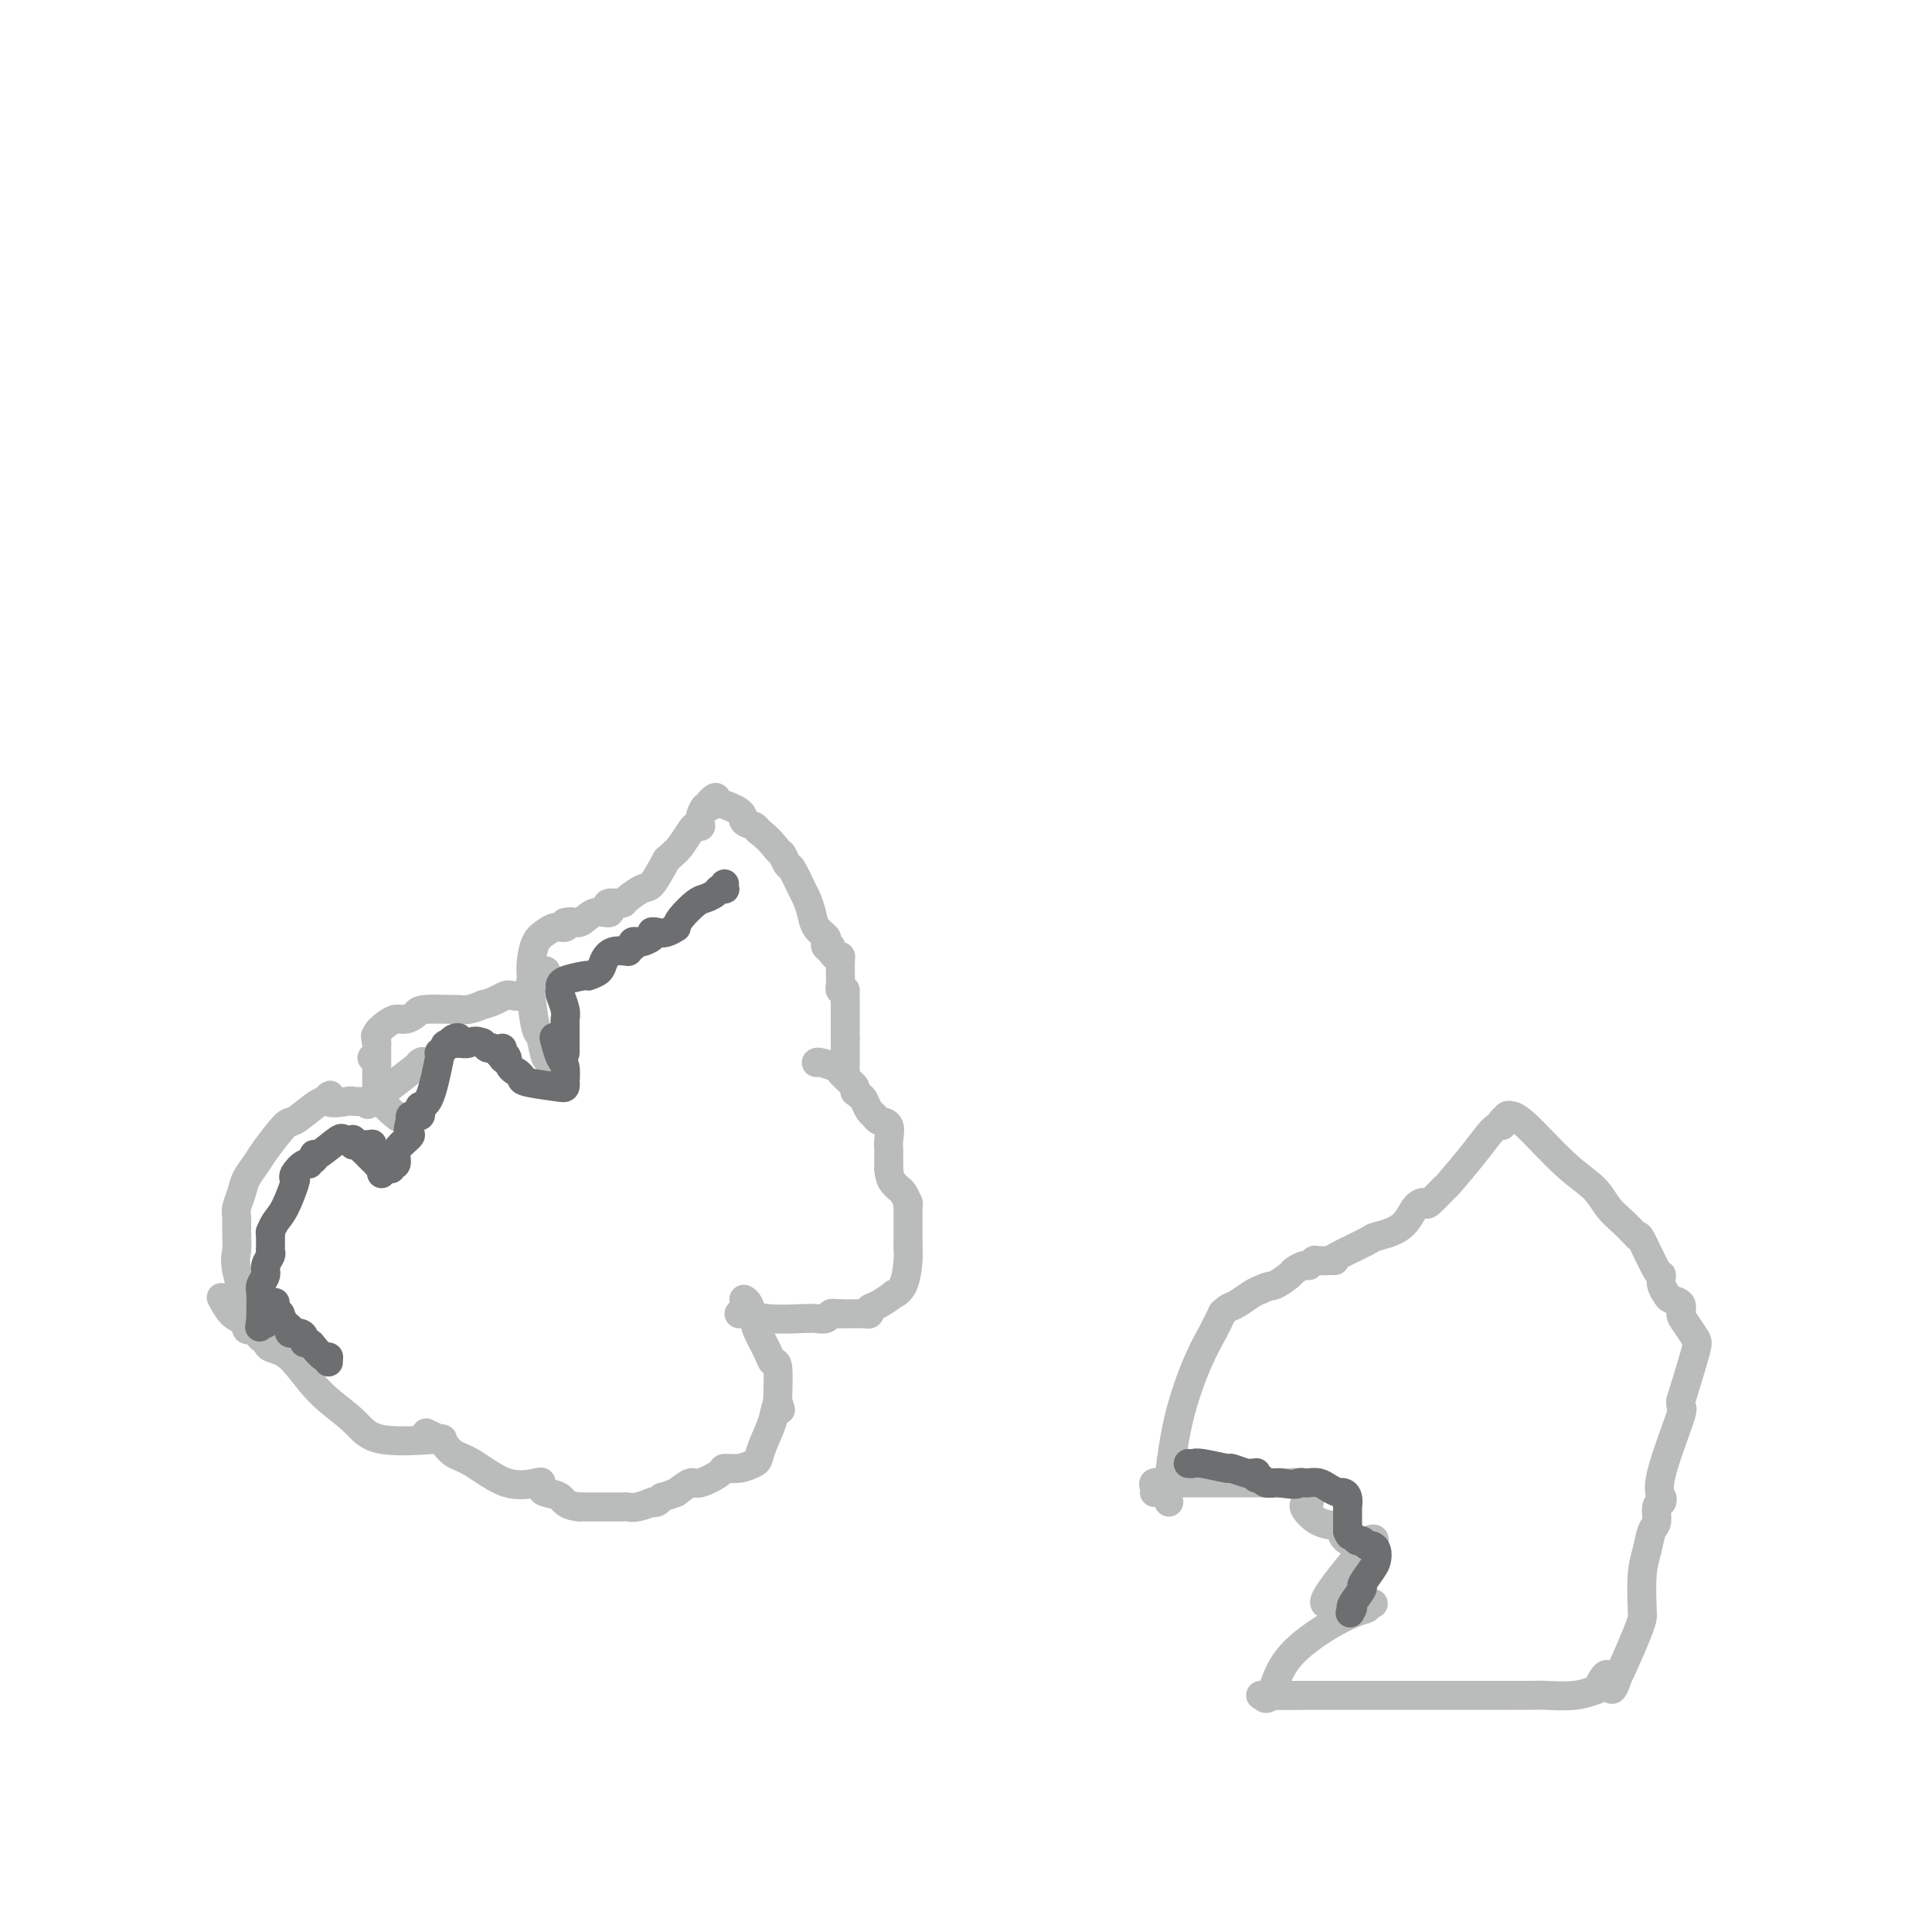 <svg viewBox='0 0 400 400' version='1.1' xmlns='http://www.w3.org/2000/svg' xmlns:xlink='http://www.w3.org/1999/xlink'><g fill='none' stroke='#BABBBB' stroke-width='6' stroke-linecap='round' stroke-linejoin='round'><path d='M52,275c-0.455,0.287 -0.909,0.574 -1,0c-0.091,-0.574 0.182,-2.010 0,-3c-0.182,-0.990 -0.818,-1.536 -1,-2c-0.182,-0.464 0.091,-0.847 0,-2c-0.091,-1.153 -0.545,-3.077 -1,-5'/><path d='M49,263c-0.463,-2.562 -0.121,-2.969 0,-4c0.121,-1.031 0.020,-2.688 0,-4c-0.020,-1.312 0.040,-2.281 0,-3c-0.040,-0.719 -0.179,-1.190 0,-2c0.179,-0.810 0.675,-1.959 1,-3c0.325,-1.041 0.480,-1.975 1,-3c0.520,-1.025 1.407,-2.141 2,-3c0.593,-0.859 0.894,-1.459 2,-3c1.106,-1.541 3.018,-4.021 4,-5c0.982,-0.979 1.034,-0.456 2,-1c0.966,-0.544 2.848,-2.155 4,-3c1.152,-0.845 1.576,-0.922 2,-1'/><path d='M67,228c2.464,-2.476 0.624,-0.665 1,0c0.376,0.665 2.968,0.185 4,0c1.032,-0.185 0.506,-0.075 1,0c0.494,0.075 2.010,0.115 3,0c0.990,-0.115 1.456,-0.384 1,0c-0.456,0.384 -1.834,1.423 0,0c1.834,-1.423 6.878,-5.306 9,-7c2.122,-1.694 1.320,-1.198 1,-1c-0.320,0.198 -0.160,0.099 0,0'/><path d='M77,219c0.000,0.000 0.100,0.100 0.1,0.1'/><path d='M82,231c0.309,0.256 0.619,0.511 0,0c-0.619,-0.511 -2.166,-1.789 -3,-3c-0.834,-1.211 -0.956,-2.354 -1,-3c-0.044,-0.646 -0.012,-0.795 0,-1c0.012,-0.205 0.003,-0.467 0,-1c-0.003,-0.533 -0.001,-1.336 0,-2c0.001,-0.664 0.000,-1.190 0,-2c-0.000,-0.810 -0.000,-1.905 0,-3'/><path d='M78,216c-0.593,-2.514 -0.076,-1.300 0,-1c0.076,0.300 -0.288,-0.315 0,-1c0.288,-0.685 1.228,-1.441 2,-2c0.772,-0.559 1.378,-0.920 2,-1c0.622,-0.080 1.262,0.122 2,0c0.738,-0.122 1.576,-0.568 2,-1c0.424,-0.432 0.434,-0.851 2,-1c1.566,-0.149 4.688,-0.030 6,0c1.312,0.030 0.815,-0.030 1,0c0.185,0.030 1.053,0.152 2,0c0.947,-0.152 1.974,-0.576 3,-1'/><path d='M100,208c2.868,-0.668 4.036,-1.839 5,-2c0.964,-0.161 1.722,0.689 3,0c1.278,-0.689 3.075,-2.916 4,-4c0.925,-1.084 0.979,-1.024 1,-1c0.021,0.024 0.011,0.012 0,0'/><path d='M114,220c0.089,-0.537 0.179,-1.075 0,-1c-0.179,0.075 -0.625,0.762 -1,0c-0.375,-0.762 -0.678,-2.974 -1,-4c-0.322,-1.026 -0.663,-0.864 -1,-2c-0.337,-1.136 -0.668,-3.568 -1,-6'/><path d='M110,207c-0.621,-2.890 -0.174,-3.614 0,-4c0.174,-0.386 0.077,-0.433 0,-1c-0.077,-0.567 -0.132,-1.654 0,-3c0.132,-1.346 0.453,-2.952 1,-4c0.547,-1.048 1.322,-1.539 2,-2c0.678,-0.461 1.259,-0.893 2,-1c0.741,-0.107 1.640,0.112 2,0c0.360,-0.112 0.180,-0.556 0,-1'/><path d='M117,191c1.474,-0.494 2.158,0.270 3,0c0.842,-0.270 1.841,-1.575 3,-2c1.159,-0.425 2.479,0.030 3,0c0.521,-0.030 0.243,-0.544 0,-1c-0.243,-0.456 -0.450,-0.854 0,-1c0.450,-0.146 1.557,-0.042 2,0c0.443,0.042 0.221,0.021 0,0'/><path d='M128,187c0.389,0.053 0.778,0.105 1,0c0.222,-0.105 0.276,-0.368 1,-1c0.724,-0.632 2.118,-1.632 3,-2c0.882,-0.368 1.252,-0.105 2,-1c0.748,-0.895 1.874,-2.947 3,-5'/><path d='M138,178c2.117,-1.906 2.410,-2.170 3,-3c0.590,-0.830 1.479,-2.226 2,-3c0.521,-0.774 0.675,-0.927 1,-1c0.325,-0.073 0.822,-0.066 1,0c0.178,0.066 0.037,0.190 0,0c-0.037,-0.190 0.029,-0.695 0,-1c-0.029,-0.305 -0.152,-0.412 0,-1c0.152,-0.588 0.579,-1.658 1,-2c0.421,-0.342 0.834,0.045 1,0c0.166,-0.045 0.083,-0.523 0,-1'/><path d='M147,166c1.698,-1.832 1.442,-0.411 1,0c-0.442,0.411 -1.071,-0.187 0,0c1.071,0.187 3.842,1.161 5,2c1.158,0.839 0.702,1.545 1,2c0.298,0.455 1.349,0.661 2,1c0.651,0.339 0.900,0.811 1,1c0.100,0.189 0.050,0.094 0,0'/><path d='M157,172c2.406,1.806 3.422,3.321 4,4c0.578,0.679 0.718,0.523 1,1c0.282,0.477 0.706,1.587 1,2c0.294,0.413 0.459,0.131 1,1c0.541,0.869 1.459,2.891 2,4c0.541,1.109 0.705,1.305 1,2c0.295,0.695 0.719,1.889 1,3c0.281,1.111 0.418,2.140 1,3c0.582,0.860 1.610,1.550 2,2c0.390,0.450 0.144,0.660 0,1c-0.144,0.340 -0.184,0.812 0,1c0.184,0.188 0.592,0.094 1,0'/><path d='M172,196c2.276,3.877 0.466,1.570 0,1c-0.466,-0.570 0.411,0.596 1,1c0.589,0.404 0.889,0.045 1,0c0.111,-0.045 0.033,0.222 0,1c-0.033,0.778 -0.023,2.065 0,3c0.023,0.935 0.058,1.519 0,2c-0.058,0.481 -0.208,0.860 0,1c0.208,0.140 0.774,0.040 1,0c0.226,-0.040 0.113,-0.020 0,0'/><path d='M175,206c0.000,-0.101 0.000,-0.203 0,0c0.000,0.203 0.000,0.709 0,1c0.000,0.291 0.000,0.367 0,1c0.000,0.633 0.000,1.824 0,3c0.000,1.176 0.000,2.336 0,3c0.000,0.664 0.000,0.832 0,1'/><path d='M175,215c0.000,1.481 0.000,0.684 0,1c0.000,0.316 0.000,1.744 0,3c0.000,1.256 0.000,2.338 0,3c0.000,0.662 0.000,0.903 0,1c0.000,0.097 0.000,0.048 0,0'/><path d='M169,220c0.107,-0.089 0.213,-0.179 1,0c0.787,0.179 2.253,0.625 3,1c0.747,0.375 0.775,0.678 1,1c0.225,0.322 0.648,0.664 1,1c0.352,0.336 0.633,0.667 1,1c0.367,0.333 0.819,0.666 1,1c0.181,0.334 0.090,0.667 0,1'/><path d='M177,226c1.644,1.272 1.755,1.452 2,2c0.245,0.548 0.626,1.463 1,2c0.374,0.537 0.741,0.697 1,1c0.259,0.303 0.409,0.750 1,1c0.591,0.250 1.622,0.305 2,1c0.378,0.695 0.101,2.032 0,3c-0.101,0.968 -0.027,1.569 0,2c0.027,0.431 0.007,0.693 0,1c-0.007,0.307 -0.002,0.660 0,1c0.002,0.340 0.001,0.669 0,1c-0.001,0.331 -0.000,0.666 0,1'/><path d='M184,242c0.178,2.019 0.622,2.565 1,3c0.378,0.435 0.690,0.757 1,1c0.310,0.243 0.619,0.405 1,1c0.381,0.595 0.833,1.622 1,2c0.167,0.378 0.048,0.108 0,0c-0.048,-0.108 -0.024,-0.054 0,0'/><path d='M188,249c0.000,0.392 0.000,0.784 0,1c0.000,0.216 0.000,0.256 0,1c0.000,0.744 0.000,2.191 0,3c0.000,0.809 0.000,0.980 0,1c0.000,0.020 0.000,-0.110 0,0c0.000,0.110 0.000,0.460 0,1c0.000,0.540 0.000,1.270 0,2'/><path d='M188,258c0.025,1.803 0.089,1.810 0,3c-0.089,1.190 -0.329,3.561 -1,5c-0.671,1.439 -1.772,1.944 -2,2c-0.228,0.056 0.419,-0.339 0,0c-0.419,0.339 -1.903,1.411 -3,2c-1.097,0.589 -1.807,0.694 -2,1c-0.193,0.306 0.131,0.814 0,1c-0.131,0.186 -0.715,0.050 -1,0c-0.285,-0.050 -0.269,-0.013 -1,0c-0.731,0.013 -2.209,0.004 -3,0c-0.791,-0.004 -0.896,-0.002 -1,0'/><path d='M174,272c-1.347,-0.060 -1.713,-0.211 -2,0c-0.287,0.211 -0.494,0.785 -1,1c-0.506,0.215 -1.313,0.072 -2,0c-0.687,-0.072 -1.256,-0.072 -3,0c-1.744,0.072 -4.663,0.215 -7,0c-2.337,-0.215 -4.091,-0.789 -5,-1c-0.909,-0.211 -0.974,-0.060 -1,0c-0.026,0.060 -0.013,0.030 0,0'/><path d='M154,269c0.325,0.146 0.650,0.292 1,1c0.350,0.708 0.724,1.978 1,3c0.276,1.022 0.452,1.796 1,3c0.548,1.204 1.466,2.838 2,4c0.534,1.162 0.682,1.851 1,2c0.318,0.149 0.805,-0.243 1,1c0.195,1.243 0.097,4.122 0,7'/><path d='M161,290c1.115,3.362 0.402,1.268 0,1c-0.402,-0.268 -0.494,1.291 -1,3c-0.506,1.709 -1.425,3.568 -2,5c-0.575,1.432 -0.805,2.438 -1,3c-0.195,0.562 -0.353,0.680 -1,1c-0.647,0.320 -1.783,0.841 -3,1c-1.217,0.159 -2.517,-0.043 -3,0c-0.483,0.043 -0.150,0.331 -1,1c-0.850,0.669 -2.883,1.719 -4,2c-1.117,0.281 -1.319,-0.205 -2,0c-0.681,0.205 -1.840,1.103 -3,2'/><path d='M140,309c-3.265,1.249 -2.927,0.871 -3,1c-0.073,0.129 -0.558,0.766 -1,1c-0.442,0.234 -0.841,0.067 -1,0c-0.159,-0.067 -0.080,-0.033 0,0'/><path d='M135,311c0.287,-0.113 0.574,-0.226 0,0c-0.574,0.226 -2.010,0.793 -3,1c-0.990,0.207 -1.536,0.056 -2,0c-0.464,-0.056 -0.848,-0.015 -1,0c-0.152,0.015 -0.072,0.004 -1,0c-0.928,-0.004 -2.865,-0.001 -4,0c-1.135,0.001 -1.467,0.000 -2,0c-0.533,-0.000 -1.266,-0.000 -2,0'/><path d='M120,312c-3.060,-0.250 -3.212,-1.374 -4,-2c-0.788,-0.626 -2.214,-0.752 -3,-1c-0.786,-0.248 -0.934,-0.616 -1,-1c-0.066,-0.384 -0.052,-0.784 0,-1c0.052,-0.216 0.140,-0.247 -1,0c-1.140,0.247 -3.510,0.770 -6,0c-2.490,-0.770 -5.100,-2.835 -7,-4c-1.900,-1.165 -3.088,-1.429 -4,-2c-0.912,-0.571 -1.546,-1.449 -2,-2c-0.454,-0.551 -0.727,-0.776 -1,-1'/><path d='M91,298c-4.833,-2.333 -2.417,-1.167 0,0'/><path d='M91,298c0.687,-0.087 1.374,-0.174 -1,0c-2.374,0.174 -7.809,0.608 -11,0c-3.191,-0.608 -4.137,-2.260 -6,-4c-1.863,-1.740 -4.644,-3.570 -7,-6c-2.356,-2.430 -4.288,-5.462 -6,-7c-1.712,-1.538 -3.203,-1.582 -4,-2c-0.797,-0.418 -0.898,-1.209 -1,-2'/><path d='M55,277c-3.797,-3.086 -1.291,-0.302 -1,0c0.291,0.302 -1.633,-1.878 -3,-3c-1.367,-1.122 -2.176,-1.187 -3,-2c-0.824,-0.813 -1.664,-2.375 -2,-3c-0.336,-0.625 -0.168,-0.312 0,0'/></g>
<g fill='none' stroke='#6D6E70' stroke-width='6' stroke-linecap='round' stroke-linejoin='round'><path d='M150,183c-0.026,0.417 -0.052,0.833 0,1c0.052,0.167 0.181,0.084 0,0c-0.181,-0.084 -0.672,-0.171 -1,0c-0.328,0.171 -0.494,0.598 -1,1c-0.506,0.402 -1.352,0.778 -2,1c-0.648,0.222 -1.098,0.291 -2,1c-0.902,0.709 -2.258,2.060 -3,3c-0.742,0.940 -0.871,1.470 -1,2'/><path d='M140,192c-2.392,1.620 -3.371,1.169 -4,1c-0.629,-0.169 -0.907,-0.056 -1,0c-0.093,0.056 0.001,0.054 0,0c-0.001,-0.054 -0.095,-0.159 0,0c0.095,0.159 0.379,0.581 0,1c-0.379,0.419 -1.421,0.834 -2,1c-0.579,0.166 -0.694,0.083 -1,0c-0.306,-0.083 -0.802,-0.167 -1,0c-0.198,0.167 -0.099,0.583 0,1'/><path d='M131,196c-1.467,0.870 -0.635,1.046 -1,1c-0.365,-0.046 -1.926,-0.313 -3,0c-1.074,0.313 -1.661,1.208 -2,2c-0.339,0.792 -0.431,1.483 -1,2c-0.569,0.517 -1.617,0.860 -2,1c-0.383,0.140 -0.103,0.076 0,0c0.103,-0.076 0.028,-0.165 -1,0c-1.028,0.165 -3.007,0.583 -4,1c-0.993,0.417 -0.998,0.833 -1,1c-0.002,0.167 -0.001,0.083 0,0'/><path d='M116,204c0.030,0.385 0.061,0.769 0,1c-0.061,0.231 -0.212,0.307 0,1c0.212,0.693 0.789,2.001 1,3c0.211,0.999 0.057,1.687 0,2c-0.057,0.313 -0.015,0.249 0,1c0.015,0.751 0.004,2.317 0,3c-0.004,0.683 -0.001,0.482 0,1c0.001,0.518 0.000,1.755 0,2c-0.000,0.245 -0.000,-0.501 0,-1c0.000,-0.499 0.000,-0.749 0,-1'/><path d='M117,216c-0.286,1.613 -1.502,-0.355 -2,-1c-0.498,-0.645 -0.277,0.033 0,1c0.277,0.967 0.611,2.224 1,3c0.389,0.776 0.835,1.070 1,2c0.165,0.930 0.051,2.495 0,3c-0.051,0.505 -0.037,-0.050 0,0c0.037,0.050 0.098,0.704 0,1c-0.098,0.296 -0.356,0.234 -2,0c-1.644,-0.234 -4.673,-0.640 -6,-1c-1.327,-0.360 -0.950,-0.674 -1,-1c-0.050,-0.326 -0.525,-0.663 -1,-1'/><path d='M107,222c-1.939,-0.948 -1.788,-2.317 -2,-3c-0.212,-0.683 -0.787,-0.678 -1,-1c-0.213,-0.322 -0.064,-0.970 0,-1c0.064,-0.030 0.043,0.557 0,1c-0.043,0.443 -0.106,0.742 0,1c0.106,0.258 0.382,0.475 0,0c-0.382,-0.475 -1.422,-1.643 -2,-2c-0.578,-0.357 -0.694,0.096 -1,0c-0.306,-0.096 -0.802,-0.742 -1,-1c-0.198,-0.258 -0.099,-0.129 0,0'/><path d='M100,216c-1.663,-0.924 -2.319,-0.234 -3,0c-0.681,0.234 -1.387,0.013 -2,0c-0.613,-0.013 -1.133,0.182 -1,0c0.133,-0.182 0.921,-0.741 1,-1c0.079,-0.259 -0.549,-0.217 -1,0c-0.451,0.217 -0.726,0.608 -1,1'/><path d='M93,216c-1.248,0.159 -0.869,0.557 -1,1c-0.131,0.443 -0.773,0.932 -1,1c-0.227,0.068 -0.040,-0.284 0,0c0.040,0.284 -0.066,1.203 0,1c0.066,-0.203 0.306,-1.529 0,0c-0.306,1.529 -1.156,5.912 -2,8c-0.844,2.088 -1.680,1.879 -2,2c-0.320,0.121 -0.124,0.571 0,1c0.124,0.429 0.178,0.837 0,1c-0.178,0.163 -0.586,0.082 -1,0c-0.414,-0.082 -0.832,-0.166 -1,0c-0.168,0.166 -0.084,0.583 0,1'/><path d='M85,232c-1.134,3.057 0.032,2.700 0,3c-0.032,0.300 -1.263,1.256 -2,2c-0.737,0.744 -0.981,1.275 -1,2c-0.019,0.725 0.188,1.643 0,2c-0.188,0.357 -0.773,0.153 -1,0c-0.227,-0.153 -0.098,-0.254 0,0c0.098,0.254 0.166,0.863 0,1c-0.166,0.137 -0.565,-0.197 -1,0c-0.435,0.197 -0.904,0.925 -1,1c-0.096,0.075 0.182,-0.505 0,-1c-0.182,-0.495 -0.822,-0.906 -1,-1c-0.178,-0.094 0.107,0.129 0,0c-0.107,-0.129 -0.606,-0.612 -1,-1c-0.394,-0.388 -0.684,-0.682 -1,-1c-0.316,-0.318 -0.658,-0.659 -1,-1'/><path d='M75,238c-0.452,-0.714 0.417,-0.000 1,0c0.583,0.000 0.881,-0.714 1,-1c0.119,-0.286 0.060,-0.143 0,0'/><path d='M77,237c-0.226,0.008 -0.452,0.016 -1,0c-0.548,-0.016 -1.418,-0.057 -2,0c-0.582,0.057 -0.878,0.212 -1,0c-0.122,-0.212 -0.071,-0.792 0,-1c0.071,-0.208 0.163,-0.044 0,0c-0.163,0.044 -0.579,-0.031 -1,0c-0.421,0.031 -0.845,0.169 -1,0c-0.155,-0.169 -0.042,-0.643 -1,0c-0.958,0.643 -2.989,2.404 -4,3c-1.011,0.596 -1.003,0.027 -1,0c0.003,-0.027 0.002,0.486 0,1'/><path d='M65,240c-2.054,0.719 -1.190,1.015 -1,1c0.190,-0.015 -0.295,-0.341 -1,0c-0.705,0.341 -1.631,1.351 -2,2c-0.369,0.649 -0.179,0.938 0,1c0.179,0.062 0.349,-0.102 0,1c-0.349,1.102 -1.217,3.471 -2,5c-0.783,1.529 -1.480,2.219 -2,3c-0.520,0.781 -0.863,1.652 -1,2c-0.137,0.348 -0.069,0.174 0,0'/><path d='M56,255c0.001,0.333 0.001,0.666 0,1c-0.001,0.334 -0.004,0.670 0,1c0.004,0.330 0.016,0.655 0,1c-0.016,0.345 -0.061,0.712 0,1c0.061,0.288 0.226,0.499 0,1c-0.226,0.501 -0.845,1.293 -1,2c-0.155,0.707 0.155,1.330 0,2c-0.155,0.670 -0.773,1.386 -1,2c-0.227,0.614 -0.061,1.127 0,2c0.061,0.873 0.017,2.107 0,3c-0.017,0.893 -0.009,1.447 0,2'/><path d='M54,273c-0.370,2.963 -0.295,1.372 0,1c0.295,-0.372 0.810,0.477 1,0c0.190,-0.477 0.054,-2.279 0,-3c-0.054,-0.721 -0.027,-0.360 0,0'/><path d='M68,282c0.004,-0.426 0.008,-0.853 0,-1c-0.008,-0.147 -0.029,-0.015 0,0c0.029,0.015 0.109,-0.086 0,0c-0.109,0.086 -0.407,0.360 -1,0c-0.593,-0.360 -1.481,-1.354 -2,-2c-0.519,-0.646 -0.669,-0.943 -1,-1c-0.331,-0.057 -0.844,0.125 -1,0c-0.156,-0.125 0.046,-0.558 0,-1c-0.046,-0.442 -0.341,-0.895 -1,-1c-0.659,-0.105 -1.682,0.137 -2,0c-0.318,-0.137 0.068,-0.652 0,-1c-0.068,-0.348 -0.591,-0.528 -1,-1c-0.409,-0.472 -0.705,-1.236 -1,-2'/><path d='M58,272c-1.774,-1.429 -1.208,0.000 -1,0c0.208,0.000 0.060,-1.429 0,-2c-0.060,-0.571 -0.030,-0.286 0,0'/></g>
<g fill='none' stroke='#BABBBB' stroke-width='6' stroke-linecap='round' stroke-linejoin='round'><path d='M242,311c-0.125,-0.543 -0.250,-1.085 0,-4c0.250,-2.915 0.875,-8.202 2,-13c1.125,-4.798 2.749,-9.107 4,-12c1.251,-2.893 2.130,-4.371 3,-6c0.870,-1.629 1.731,-3.410 2,-4c0.269,-0.590 -0.055,0.010 0,0c0.055,-0.010 0.489,-0.632 1,-1c0.511,-0.368 1.099,-0.484 2,-1c0.901,-0.516 2.115,-1.433 3,-2c0.885,-0.567 1.443,-0.783 2,-1'/><path d='M261,267c1.743,-0.890 2.102,-0.616 3,-1c0.898,-0.384 2.335,-1.427 3,-2c0.665,-0.573 0.557,-0.675 1,-1c0.443,-0.325 1.436,-0.872 2,-1c0.564,-0.128 0.698,0.162 1,0c0.302,-0.162 0.772,-0.775 1,-1c0.228,-0.225 0.215,-0.060 1,0c0.785,0.060 2.367,0.017 3,0c0.633,-0.017 0.316,-0.009 0,0'/><path d='M276,261c-0.231,-0.105 -0.463,-0.210 1,-1c1.463,-0.790 4.620,-2.265 6,-3c1.380,-0.735 0.983,-0.730 2,-1c1.017,-0.270 3.447,-0.816 5,-2c1.553,-1.184 2.230,-3.006 3,-4c0.770,-0.994 1.633,-1.160 2,-1c0.367,0.160 0.237,0.645 1,0c0.763,-0.645 2.417,-2.422 3,-3c0.583,-0.578 0.094,0.041 1,-1c0.906,-1.041 3.205,-3.742 5,-6c1.795,-2.258 3.084,-4.074 4,-5c0.916,-0.926 1.458,-0.963 2,-1'/><path d='M311,233c3.183,-3.492 0.641,-1.720 0,-1c-0.641,0.720 0.617,0.390 1,0c0.383,-0.390 -0.111,-0.839 0,-1c0.111,-0.161 0.827,-0.035 1,0c0.173,0.035 -0.197,-0.020 0,0c0.197,0.020 0.962,0.116 3,2c2.038,1.884 5.347,5.555 8,8c2.653,2.445 4.648,3.664 6,5c1.352,1.336 2.061,2.789 3,4c0.939,1.211 2.107,2.180 3,3c0.893,0.820 1.510,1.490 2,2c0.490,0.510 0.854,0.860 1,1c0.146,0.140 0.073,0.070 0,0'/><path d='M339,256c0.115,-0.239 0.230,-0.478 1,1c0.770,1.478 2.194,4.672 3,6c0.806,1.328 0.994,0.789 1,1c0.006,0.211 -0.171,1.173 0,2c0.171,0.827 0.689,1.519 1,2c0.311,0.481 0.416,0.752 1,1c0.584,0.248 1.647,0.473 2,1c0.353,0.527 -0.005,1.357 0,2c0.005,0.643 0.372,1.100 1,2c0.628,0.900 1.515,2.242 2,3c0.485,0.758 0.567,0.931 0,3c-0.567,2.069 -1.784,6.035 -3,10'/><path d='M348,290c-0.222,2.043 0.724,0.651 0,3c-0.724,2.349 -3.118,8.440 -4,12c-0.882,3.560 -0.252,4.589 0,5c0.252,0.411 0.126,0.206 0,0'/><path d='M344,310c0.120,0.391 0.240,0.782 0,1c-0.240,0.218 -0.838,0.263 -1,1c-0.162,0.737 0.114,2.166 0,3c-0.114,0.834 -0.619,1.073 -1,2c-0.381,0.927 -0.639,2.540 -1,4c-0.361,1.460 -0.825,2.766 -1,5c-0.175,2.234 -0.061,5.397 0,7c0.061,1.603 0.069,1.645 0,2c-0.069,0.355 -0.214,1.023 -1,3c-0.786,1.977 -2.212,5.263 -3,7c-0.788,1.737 -0.940,1.925 -1,2c-0.060,0.075 -0.030,0.038 0,0'/><path d='M335,347c-1.729,5.614 -1.551,1.151 -2,0c-0.449,-1.151 -1.524,1.012 -2,2c-0.476,0.988 -0.354,0.801 -1,1c-0.646,0.199 -2.061,0.785 -4,1c-1.939,0.215 -4.402,0.057 -6,0c-1.598,-0.057 -2.332,-0.015 -3,0c-0.668,0.015 -1.270,0.004 -3,0c-1.730,-0.004 -4.587,-0.001 -7,0c-2.413,0.001 -4.381,0.000 -7,0c-2.619,-0.000 -5.887,-0.000 -9,0c-3.113,0.000 -6.069,0.000 -9,0c-2.931,-0.000 -5.837,-0.000 -8,0c-2.163,0.000 -3.581,0.000 -5,0'/><path d='M269,351c-9.089,0.000 -3.311,0.000 -1,0c2.311,0.000 1.156,0.000 0,0'/><path d='M268,351c0.164,0.000 0.328,0.000 0,0c-0.328,0.000 -1.148,0.000 -2,0c-0.852,0.000 -1.735,0.000 -2,0c-0.265,0.000 0.089,0.000 0,0c-0.089,0.000 -0.622,0.000 -1,0c-0.378,0.000 -0.602,0.000 -1,0c-0.398,-0.000 -0.971,0.000 -1,0c-0.029,0.000 0.485,0.000 1,0'/><path d='M262,351c-0.788,0.363 0.243,1.270 1,0c0.757,-1.270 1.239,-4.719 4,-8c2.761,-3.281 7.801,-6.396 11,-8c3.199,-1.604 4.558,-1.698 5,-2c0.442,-0.302 -0.033,-0.814 0,-1c0.033,-0.186 0.576,-0.048 1,0c0.424,0.048 0.731,0.004 -1,0c-1.731,-0.004 -5.500,0.032 -7,0c-1.500,-0.032 -0.732,-0.132 -1,0c-0.268,0.132 -1.572,0.497 0,-2c1.572,-2.497 6.021,-7.856 8,-10c1.979,-2.144 1.490,-1.072 1,0'/><path d='M284,320c1.181,-2.079 0.135,-1.278 -1,-1c-1.135,0.278 -2.357,0.032 -3,0c-0.643,-0.032 -0.706,0.148 -1,0c-0.294,-0.148 -0.819,-0.625 -1,-1c-0.181,-0.375 -0.016,-0.650 0,-1c0.016,-0.350 -0.115,-0.777 -1,-1c-0.885,-0.223 -2.524,-0.242 -4,-1c-1.476,-0.758 -2.787,-2.255 -3,-3c-0.213,-0.745 0.673,-0.739 1,-1c0.327,-0.261 0.093,-0.789 0,-1c-0.093,-0.211 -0.047,-0.106 0,0'/><path d='M271,310c0.000,0.000 0.100,0.100 0.1,0.1'/><path d='M270,309c0.238,-0.309 0.476,-0.619 0,-1c-0.476,-0.381 -1.667,-0.834 -2,-1c-0.333,-0.166 0.191,-0.044 0,0c-0.191,0.044 -1.099,0.012 -3,0c-1.901,-0.012 -4.796,-0.003 -6,0c-1.204,0.003 -0.717,0.001 -1,0c-0.283,-0.001 -1.335,-0.000 -2,0c-0.665,0.000 -0.943,0.000 -1,0c-0.057,-0.000 0.109,-0.000 0,0c-0.109,0.000 -0.491,0.000 -1,0c-0.509,-0.000 -1.145,-0.000 -3,0c-1.855,0.000 -4.927,0.000 -8,0'/><path d='M243,307c-4.796,-0.297 -3.285,-0.041 -3,0c0.285,0.041 -0.656,-0.133 -1,0c-0.344,0.133 -0.093,0.574 0,1c0.093,0.426 0.026,0.836 0,1c-0.026,0.164 -0.013,0.082 0,0'/></g>
<g fill='none' stroke='#6D6E70' stroke-width='6' stroke-linecap='round' stroke-linejoin='round'><path d='M246,303c0.346,0.033 0.692,0.065 1,0c0.308,-0.065 0.579,-0.228 2,0c1.421,0.228 3.992,0.846 5,1c1.008,0.154 0.452,-0.156 1,0c0.548,0.156 2.198,0.778 3,1c0.802,0.222 0.754,0.044 1,0c0.246,-0.044 0.786,0.044 1,0c0.214,-0.044 0.103,-0.222 0,0c-0.103,0.222 -0.196,0.844 0,1c0.196,0.156 0.681,-0.154 1,0c0.319,0.154 0.470,0.772 1,1c0.530,0.228 1.437,0.065 2,0c0.563,-0.065 0.781,-0.033 1,0'/><path d='M265,307c3.794,0.620 3.779,0.169 4,0c0.221,-0.169 0.679,-0.055 1,0c0.321,0.055 0.505,0.053 1,0c0.495,-0.053 1.299,-0.156 2,0c0.701,0.156 1.298,0.572 2,1c0.702,0.428 1.509,0.867 2,1c0.491,0.133 0.668,-0.041 1,0c0.332,0.041 0.821,0.298 1,1c0.179,0.702 0.048,1.848 0,2c-0.048,0.152 -0.013,-0.690 0,0c0.013,0.690 0.004,2.911 0,4c-0.004,1.089 -0.002,1.044 0,1'/><path d='M279,317c0.488,1.399 0.708,0.896 1,1c0.292,0.104 0.656,0.815 1,1c0.344,0.185 0.667,-0.154 1,0c0.333,0.154 0.676,0.802 1,1c0.324,0.198 0.629,-0.055 1,0c0.371,0.055 0.809,0.418 1,1c0.191,0.582 0.135,1.382 0,2c-0.135,0.618 -0.348,1.055 -1,2c-0.652,0.945 -1.742,2.398 -2,3c-0.258,0.602 0.315,0.354 0,1c-0.315,0.646 -1.519,2.184 -2,3c-0.481,0.816 -0.241,0.908 0,1'/><path d='M280,333c-0.833,1.667 -0.417,0.833 0,0'/></g>
</svg>